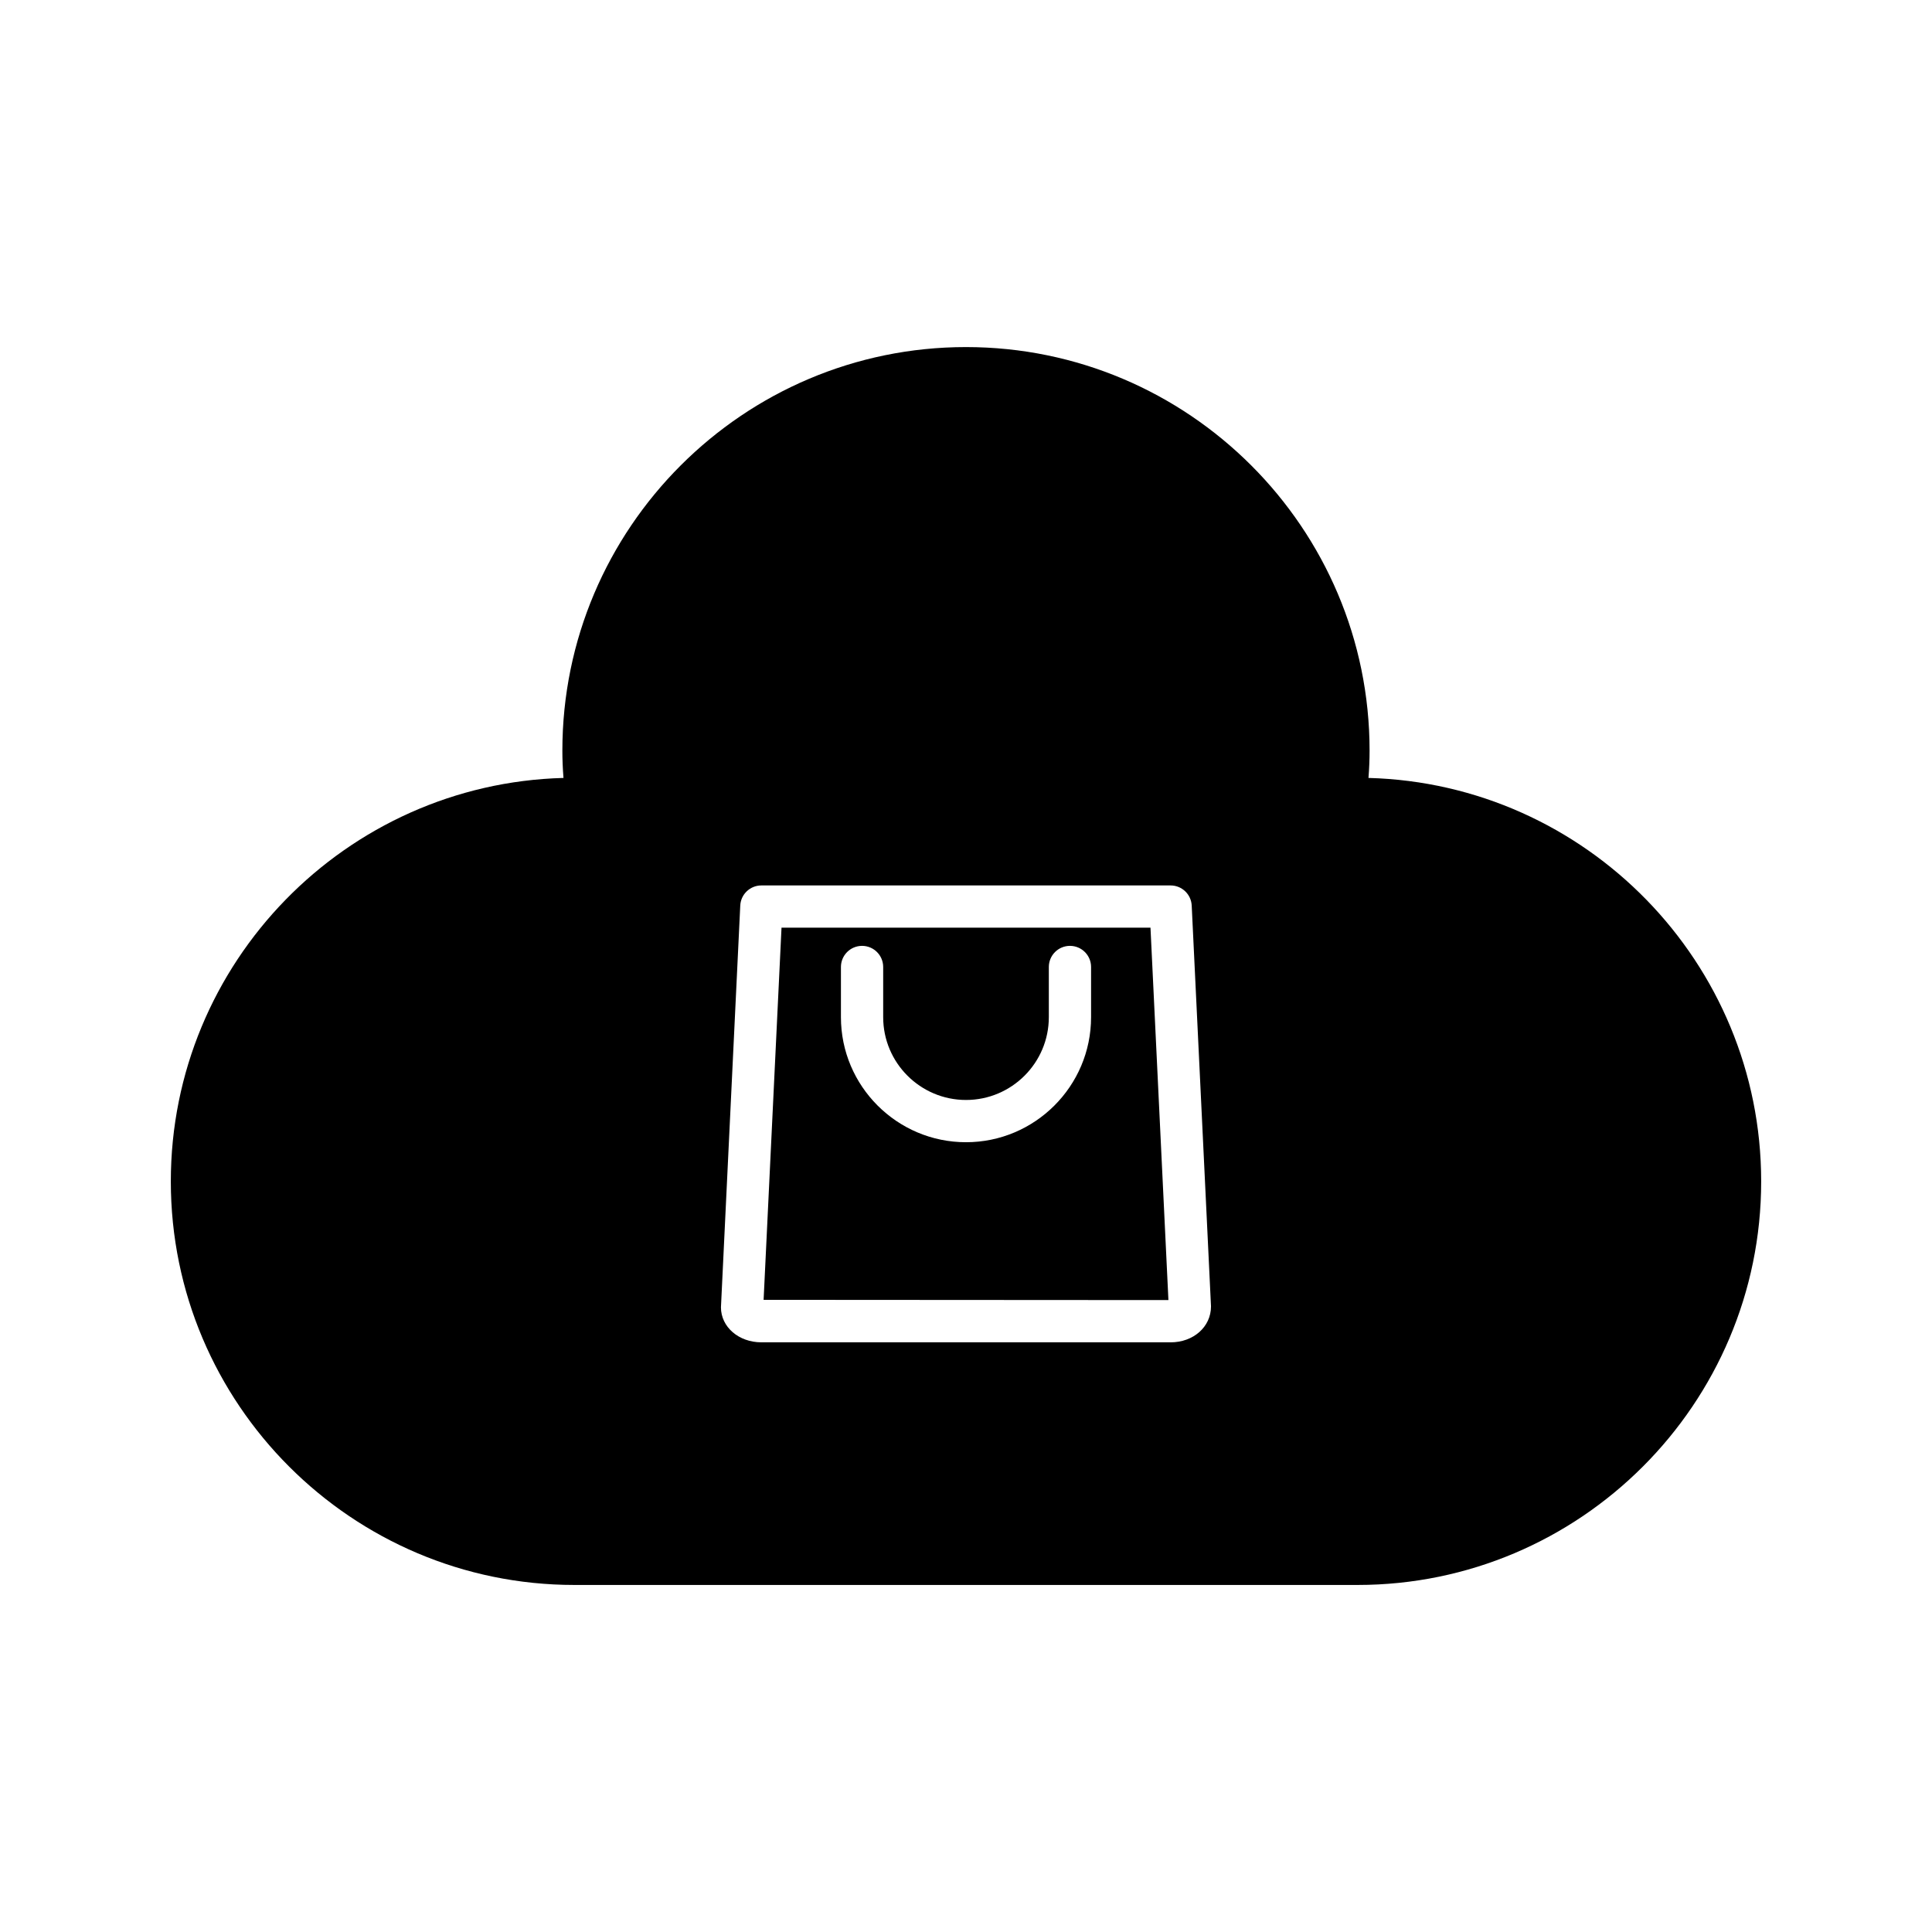 <?xml version="1.0" encoding="UTF-8"?>
<!-- Uploaded to: SVG Repo, www.svgrepo.com, Generator: SVG Repo Mixer Tools -->
<svg fill="#000000" width="800px" height="800px" version="1.1" viewBox="144 144 512 512" xmlns="http://www.w3.org/2000/svg">
 <g>
  <path d="m351.11 389.84-4.746 98.629 107.28 0.066-4.754-98.695zm82.035 23.719c0 18.273-14.871 33.141-33.145 33.141-18.277 0-33.145-14.867-33.145-33.141v-13.297c0-3.09 2.504-5.598 5.598-5.598s5.598 2.508 5.598 5.598v13.297c0 12.102 9.844 21.945 21.949 21.945 12.102 0 21.949-9.844 21.949-21.945v-13.297c0-3.09 2.504-5.598 5.598-5.598s5.598 2.508 5.598 5.598z"/>
  <path d="m506.66 350.16c0.203-2.543 0.293-4.914 0.293-7.231 0-58.977-47.98-106.95-106.96-106.95-58.977 0-106.96 47.977-106.96 106.95 0 2.316 0.094 4.691 0.297 7.231-57.645 1.539-104.06 48.91-104.06 106.92 0 58.973 47.98 106.95 106.96 106.95h207.54c58.973 0 106.96-47.977 106.96-106.95-0.004-58.008-46.422-105.38-104.07-106.92zm-52.438 149.57h-108.45c-6.008 0-10.711-4.074-10.711-9.27l5.117-106.48c0.141-2.984 2.609-5.328 5.594-5.328h108.45c2.984 0 5.449 2.344 5.594 5.328l5.113 106.22c0.004 5.465-4.699 9.535-10.707 9.535z"/>
 </g>
</svg>